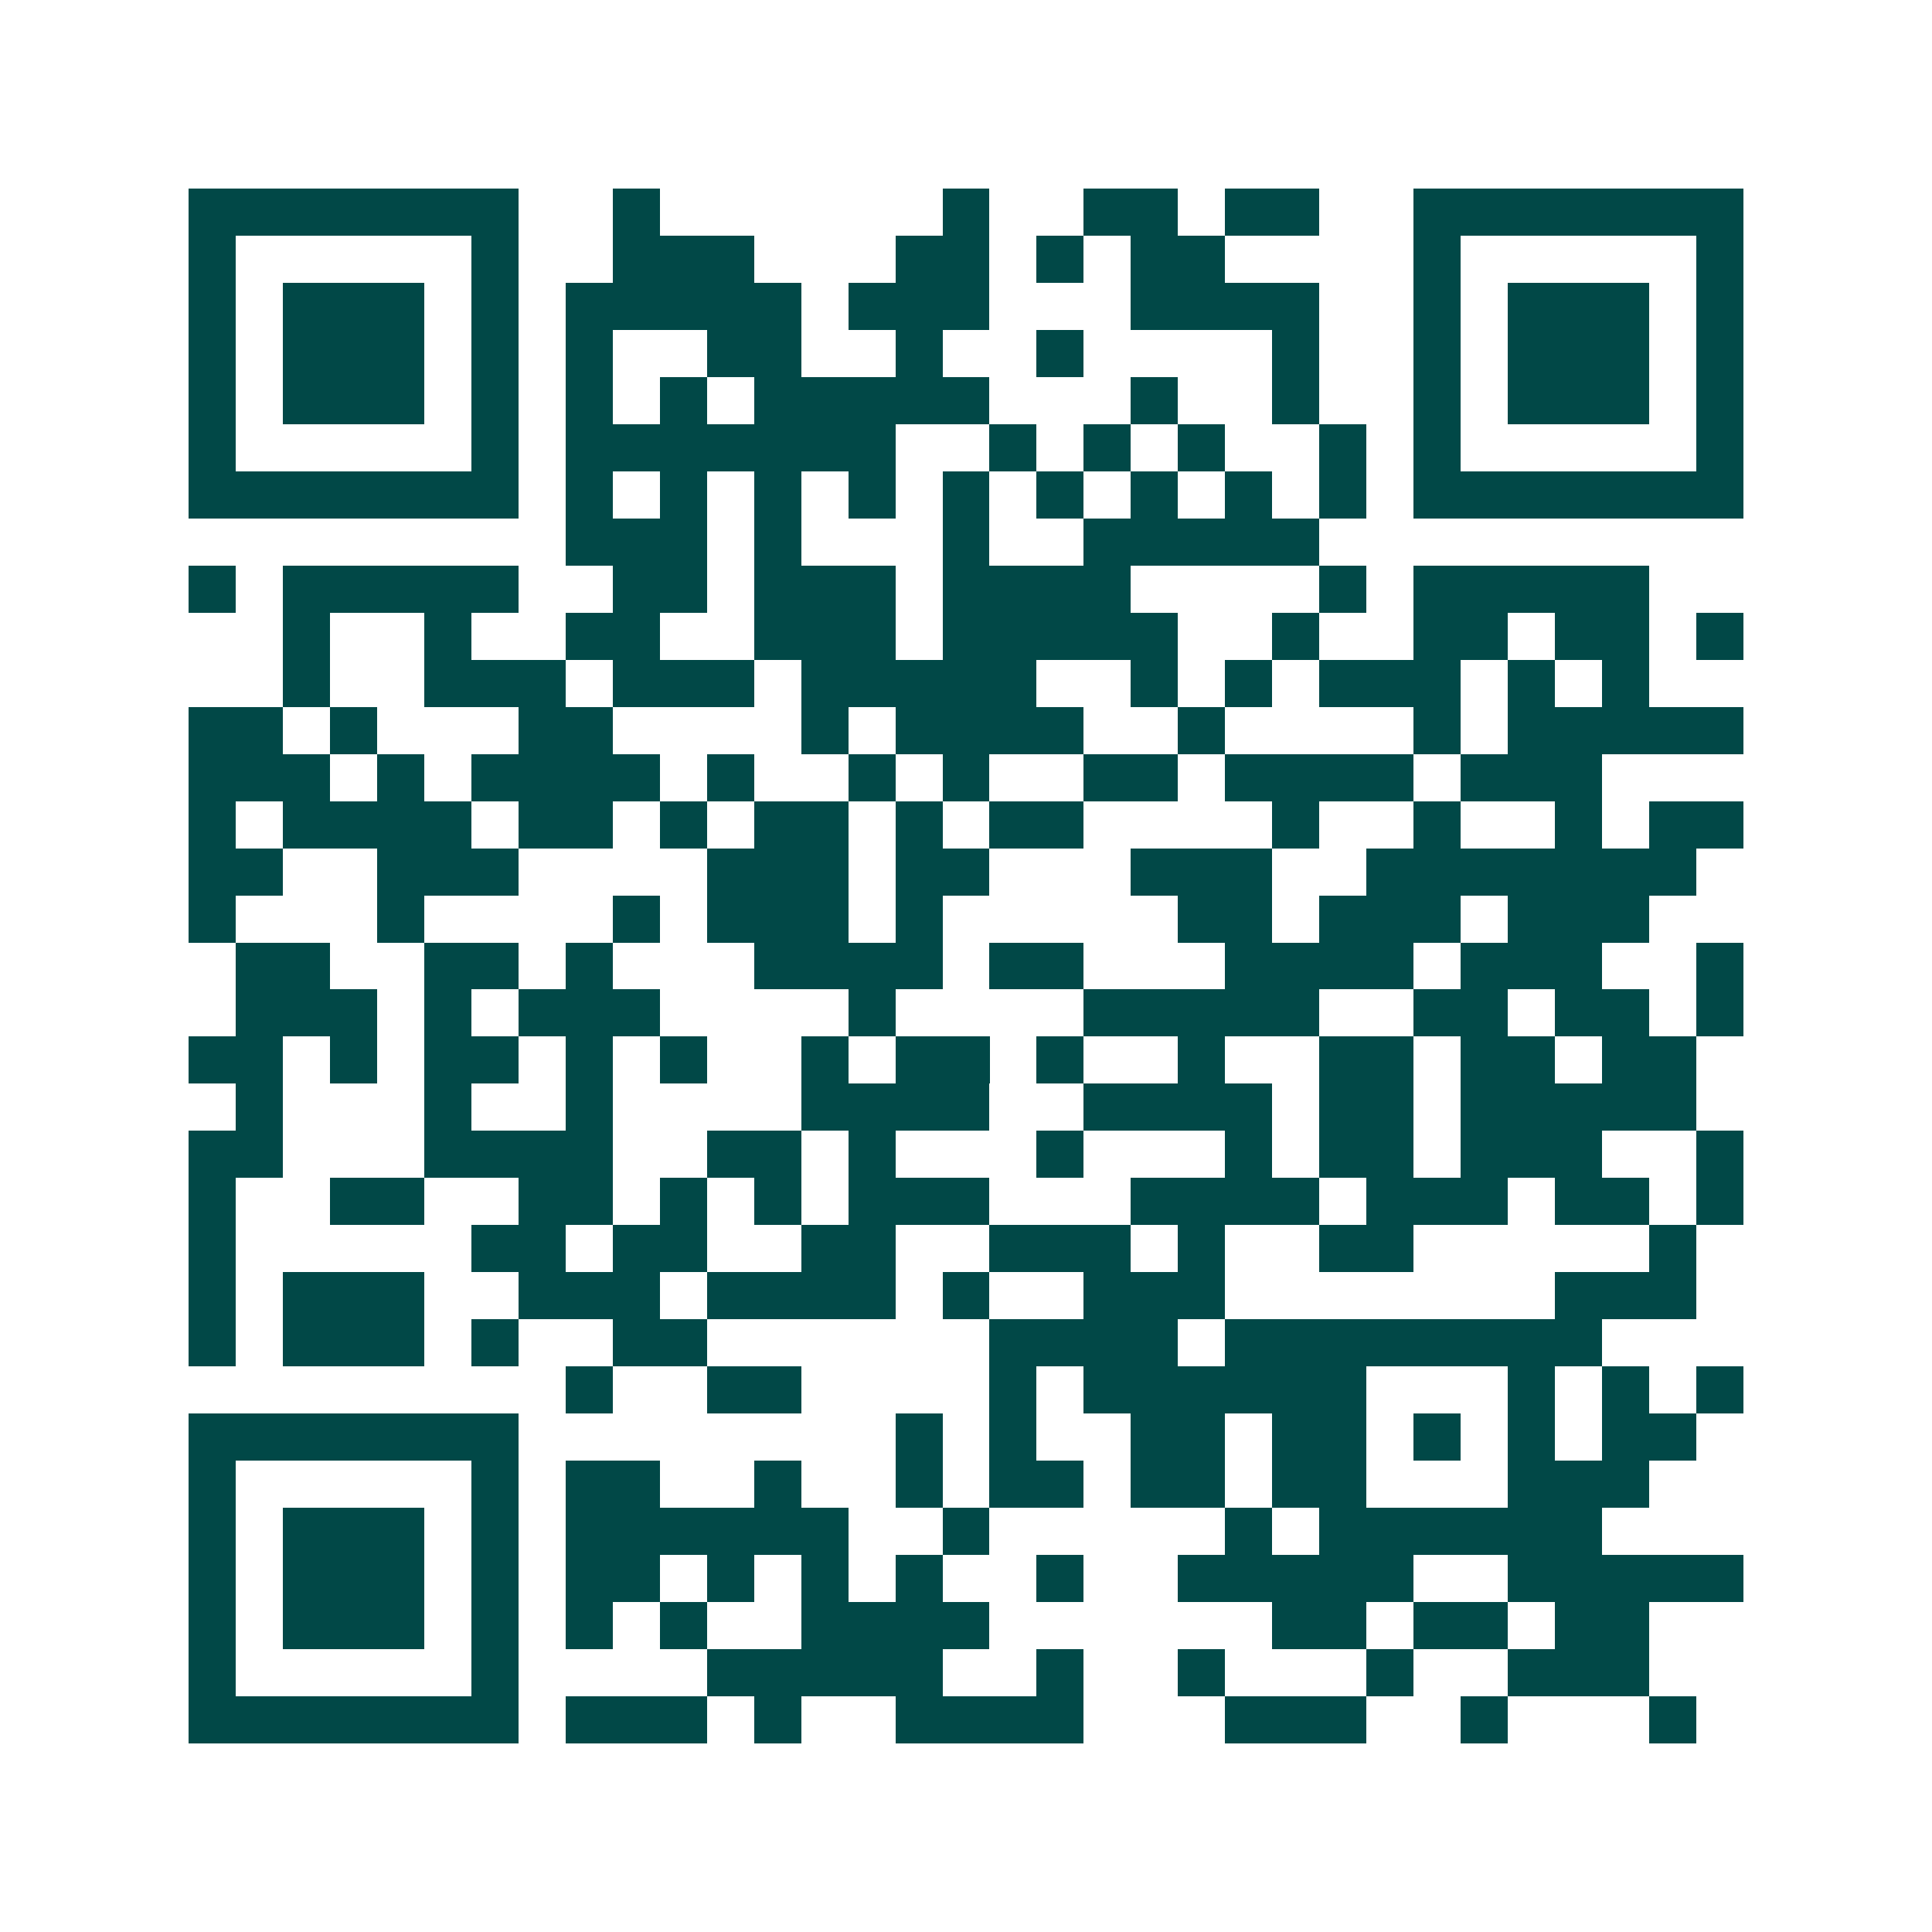 <svg xmlns="http://www.w3.org/2000/svg" width="200" height="200" viewBox="0 0 41 41" shape-rendering="crispEdges"><path fill="#ffffff" d="M0 0h41v41H0z"/><path stroke="#014847" d="M4 4.5h7m2 0h1m6 0h1m2 0h2m1 0h2m2 0h7M4 5.5h1m5 0h1m2 0h3m3 0h2m1 0h1m1 0h2m4 0h1m5 0h1M4 6.5h1m1 0h3m1 0h1m1 0h5m1 0h3m3 0h4m2 0h1m1 0h3m1 0h1M4 7.5h1m1 0h3m1 0h1m1 0h1m2 0h2m2 0h1m2 0h1m4 0h1m2 0h1m1 0h3m1 0h1M4 8.5h1m1 0h3m1 0h1m1 0h1m1 0h1m1 0h5m3 0h1m2 0h1m2 0h1m1 0h3m1 0h1M4 9.5h1m5 0h1m1 0h7m2 0h1m1 0h1m1 0h1m2 0h1m1 0h1m5 0h1M4 10.5h7m1 0h1m1 0h1m1 0h1m1 0h1m1 0h1m1 0h1m1 0h1m1 0h1m1 0h1m1 0h7M12 11.5h3m1 0h1m3 0h1m2 0h5M4 12.5h1m1 0h5m2 0h2m1 0h3m1 0h4m4 0h1m1 0h5M6 13.5h1m2 0h1m2 0h2m2 0h3m1 0h5m2 0h1m2 0h2m1 0h2m1 0h1M6 14.5h1m2 0h3m1 0h3m1 0h5m2 0h1m1 0h1m1 0h3m1 0h1m1 0h1M4 15.5h2m1 0h1m3 0h2m4 0h1m1 0h4m2 0h1m4 0h1m1 0h5M4 16.5h3m1 0h1m1 0h4m1 0h1m2 0h1m1 0h1m2 0h2m1 0h4m1 0h3M4 17.5h1m1 0h4m1 0h2m1 0h1m1 0h2m1 0h1m1 0h2m4 0h1m2 0h1m2 0h1m1 0h2M4 18.5h2m2 0h3m4 0h3m1 0h2m3 0h3m2 0h7M4 19.5h1m3 0h1m4 0h1m1 0h3m1 0h1m5 0h2m1 0h3m1 0h3M5 20.5h2m2 0h2m1 0h1m3 0h4m1 0h2m3 0h4m1 0h3m2 0h1M5 21.5h3m1 0h1m1 0h3m4 0h1m4 0h5m2 0h2m1 0h2m1 0h1M4 22.5h2m1 0h1m1 0h2m1 0h1m1 0h1m2 0h1m1 0h2m1 0h1m2 0h1m2 0h2m1 0h2m1 0h2M5 23.5h1m3 0h1m2 0h1m4 0h4m2 0h4m1 0h2m1 0h5M4 24.5h2m3 0h4m2 0h2m1 0h1m3 0h1m3 0h1m1 0h2m1 0h3m2 0h1M4 25.5h1m2 0h2m2 0h2m1 0h1m1 0h1m1 0h3m3 0h4m1 0h3m1 0h2m1 0h1M4 26.5h1m5 0h2m1 0h2m2 0h2m2 0h3m1 0h1m2 0h2m5 0h1M4 27.5h1m1 0h3m2 0h3m1 0h4m1 0h1m2 0h3m7 0h3M4 28.5h1m1 0h3m1 0h1m2 0h2m6 0h4m1 0h8M12 29.5h1m2 0h2m4 0h1m1 0h6m3 0h1m1 0h1m1 0h1M4 30.5h7m8 0h1m1 0h1m2 0h2m1 0h2m1 0h1m1 0h1m1 0h2M4 31.5h1m5 0h1m1 0h2m2 0h1m2 0h1m1 0h2m1 0h2m1 0h2m3 0h3M4 32.5h1m1 0h3m1 0h1m1 0h6m2 0h1m5 0h1m1 0h6M4 33.5h1m1 0h3m1 0h1m1 0h2m1 0h1m1 0h1m1 0h1m2 0h1m2 0h5m2 0h5M4 34.5h1m1 0h3m1 0h1m1 0h1m1 0h1m2 0h4m6 0h2m1 0h2m1 0h2M4 35.5h1m5 0h1m4 0h5m2 0h1m2 0h1m3 0h1m2 0h3M4 36.5h7m1 0h3m1 0h1m2 0h4m3 0h3m2 0h1m3 0h1"/></svg>
